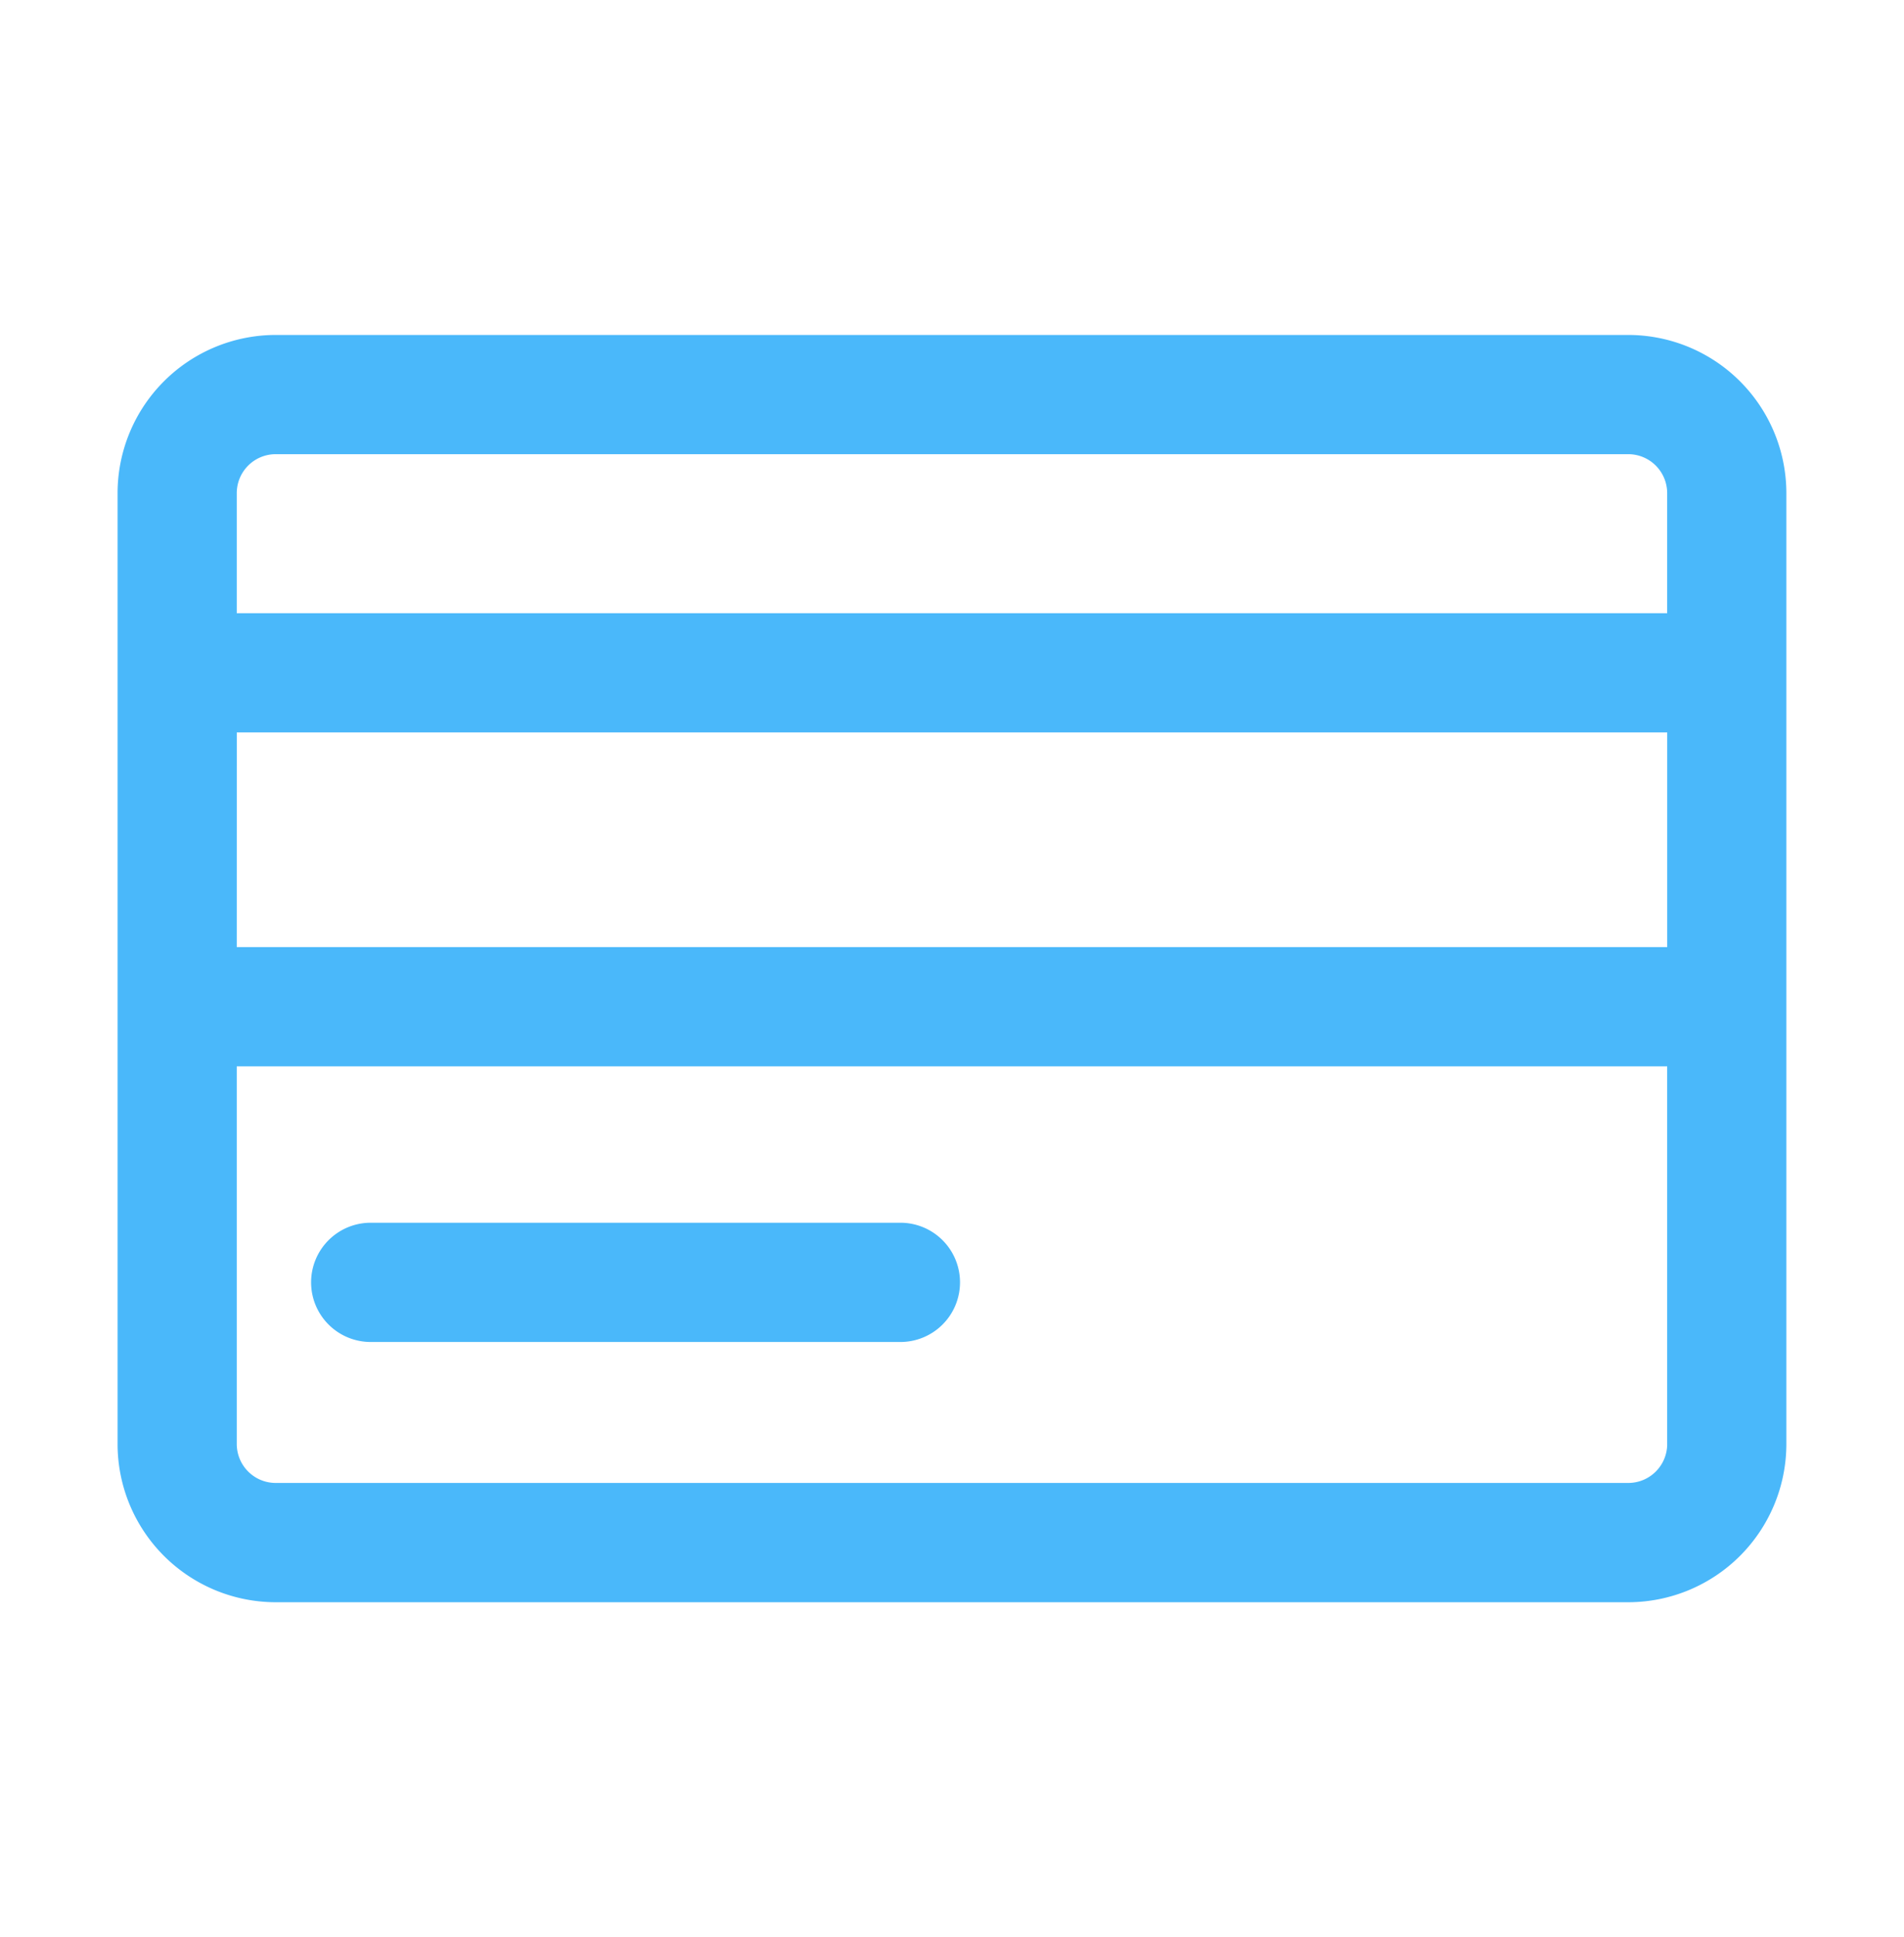 <svg xmlns="http://www.w3.org/2000/svg" width="60" height="61" viewBox="0 0 60 61">
  <g id="_5" data-name="5" transform="translate(-0.142 0.365)">
    <g id="矩形_9075" data-name="矩形 9075" transform="translate(0.141 -0.365)" fill="#fff" stroke="#707070" stroke-width="1" opacity="0">
      <rect width="60" height="61" stroke="none"/>
      <rect x="0.5" y="0.5" width="59" height="60" fill="none"/>
    </g>
    <g id="组_38694" data-name="组 38694" transform="translate(4.098 10.435)">
      <path id="路径_51192" data-name="路径 51192" d="M110.582,185.955H67.956a4.736,4.736,0,0,0-4.731,4.731v29.952a4.736,4.736,0,0,0,4.731,4.731h42.626a4.736,4.736,0,0,0,4.731-4.731V190.686a4.736,4.736,0,0,0-4.731-4.731Zm-44.1,12.019h45.576v7.262H66.481Zm45.576,22.663a1.477,1.477,0,0,1-1.475,1.475H67.956a1.477,1.477,0,0,1-1.475-1.475V208.491h45.576v12.146ZM66.481,194.718v-4.033a1.477,1.477,0,0,1,1.475-1.475h42.626a1.477,1.477,0,0,1,1.475,1.475v4.033H66.481Z" transform="translate(-63.226 -185.955)" fill="#4ab8fa" stroke="#4ab8fa" stroke-width="0.5"/>
      <path id="路径_51193" data-name="路径 51193" d="M170.188,668.973H186.8a1.628,1.628,0,1,0,0-3.255H170.188a1.628,1.628,0,1,0,0,3.255Z" transform="translate(-162.422 -637.756)" fill="#4ab8fa" stroke="#4ab8fa" stroke-width="0.5"/>
    </g>
  </g>
</svg>
